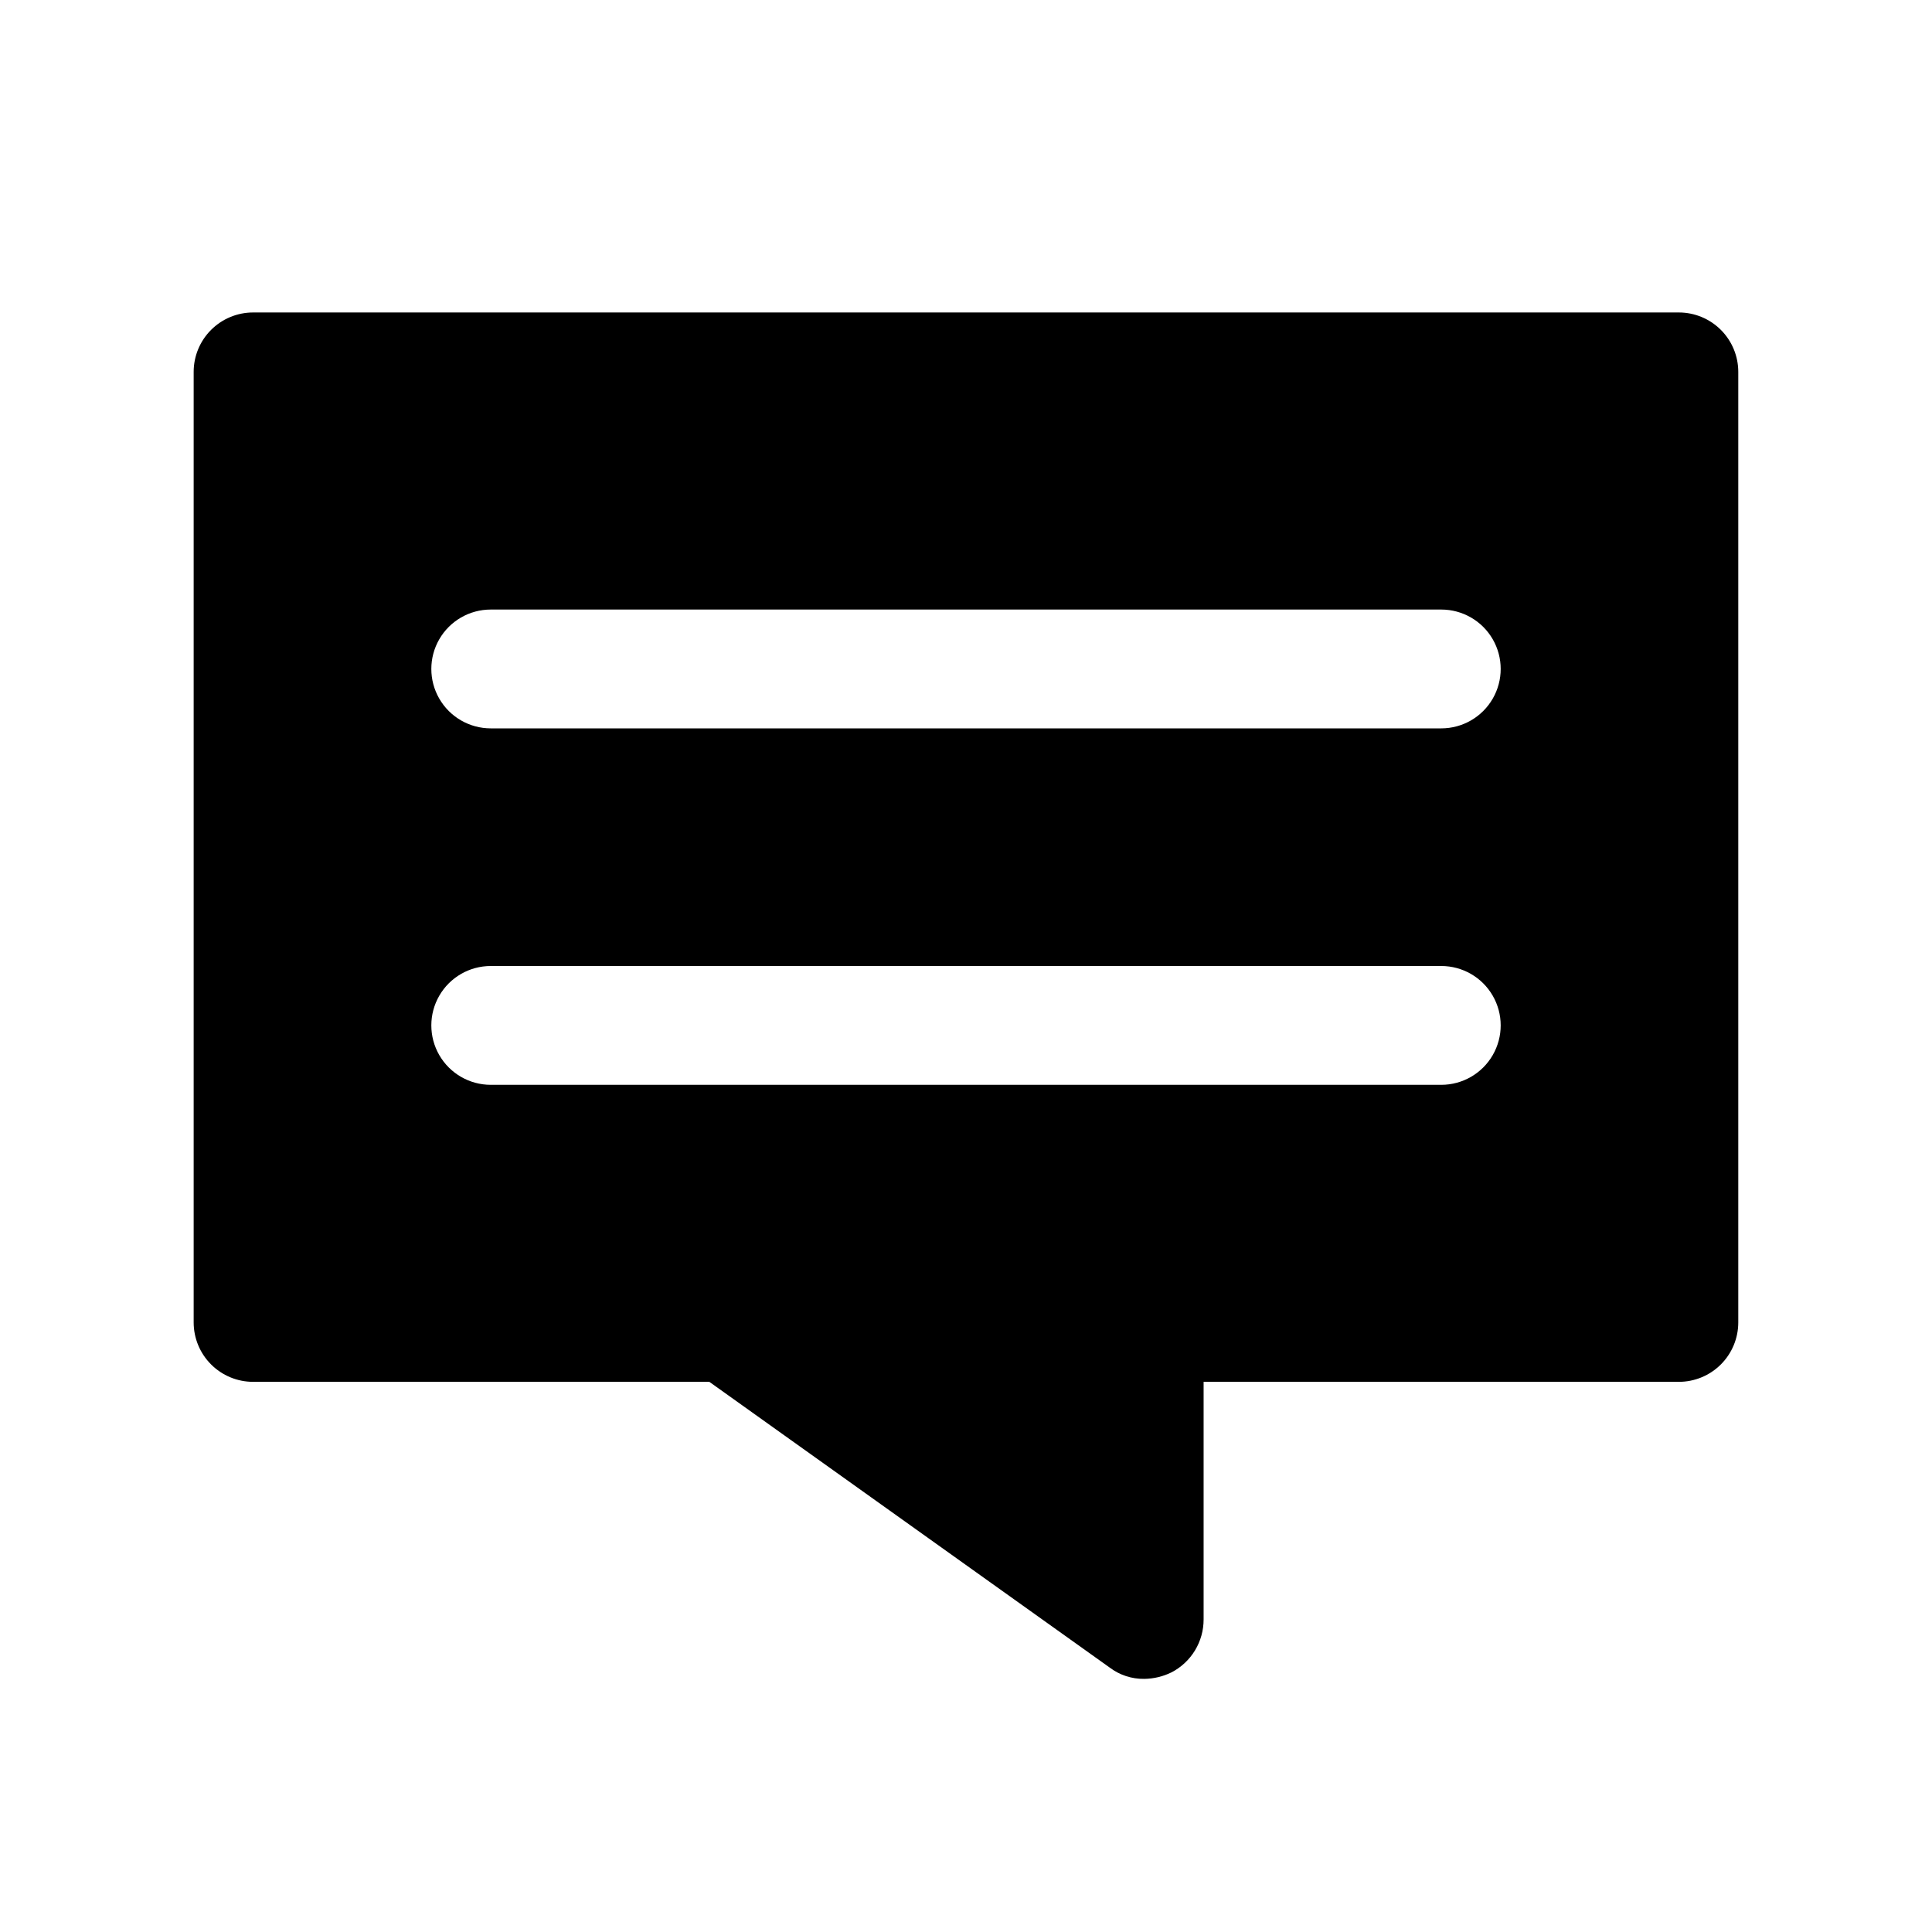 <?xml version="1.0" encoding="UTF-8"?>
<!-- Uploaded to: SVG Repo, www.svgrepo.com, Generator: SVG Repo Mixer Tools -->
<svg fill="#000000" width="800px" height="800px" version="1.1" viewBox="144 144 512 512" xmlns="http://www.w3.org/2000/svg">
 <path d="m588.93 226.81h-377.86c-4.176 0-8.18 1.66-11.133 4.613s-4.613 6.957-4.613 11.133v251.9c0 4.176 1.66 8.184 4.613 11.133 2.953 2.953 6.957 4.613 11.133 4.613h120.91l106.11 75.73c2.629 1.984 5.84 3.035 9.133 2.988 2.512-0.027 4.988-0.621 7.242-1.73 2.566-1.328 4.719-3.34 6.219-5.812 1.5-2.473 2.289-5.309 2.285-8.199v-62.977h125.95-0.004c4.176 0 8.18-1.66 11.133-4.613 2.953-2.949 4.613-6.957 4.613-11.133v-251.9c0-4.176-1.66-8.18-4.613-11.133s-6.957-4.613-11.133-4.613zm-62.977 204.68h-251.9c-5.625 0-10.824-3.004-13.637-7.875-2.812-4.871-2.812-10.871 0-15.742s8.012-7.871 13.637-7.871h251.9c5.625 0 10.824 3 13.637 7.871s2.812 10.871 0 15.742c-2.812 4.871-8.012 7.875-13.637 7.875zm0-94.465h-251.9c-5.625 0-10.824-3-13.637-7.875-2.812-4.871-2.812-10.871 0-15.742s8.012-7.871 13.637-7.871h251.9c5.625 0 10.824 3 13.637 7.871s2.812 10.871 0 15.742c-2.812 4.875-8.012 7.875-13.637 7.875z"/>
</svg>